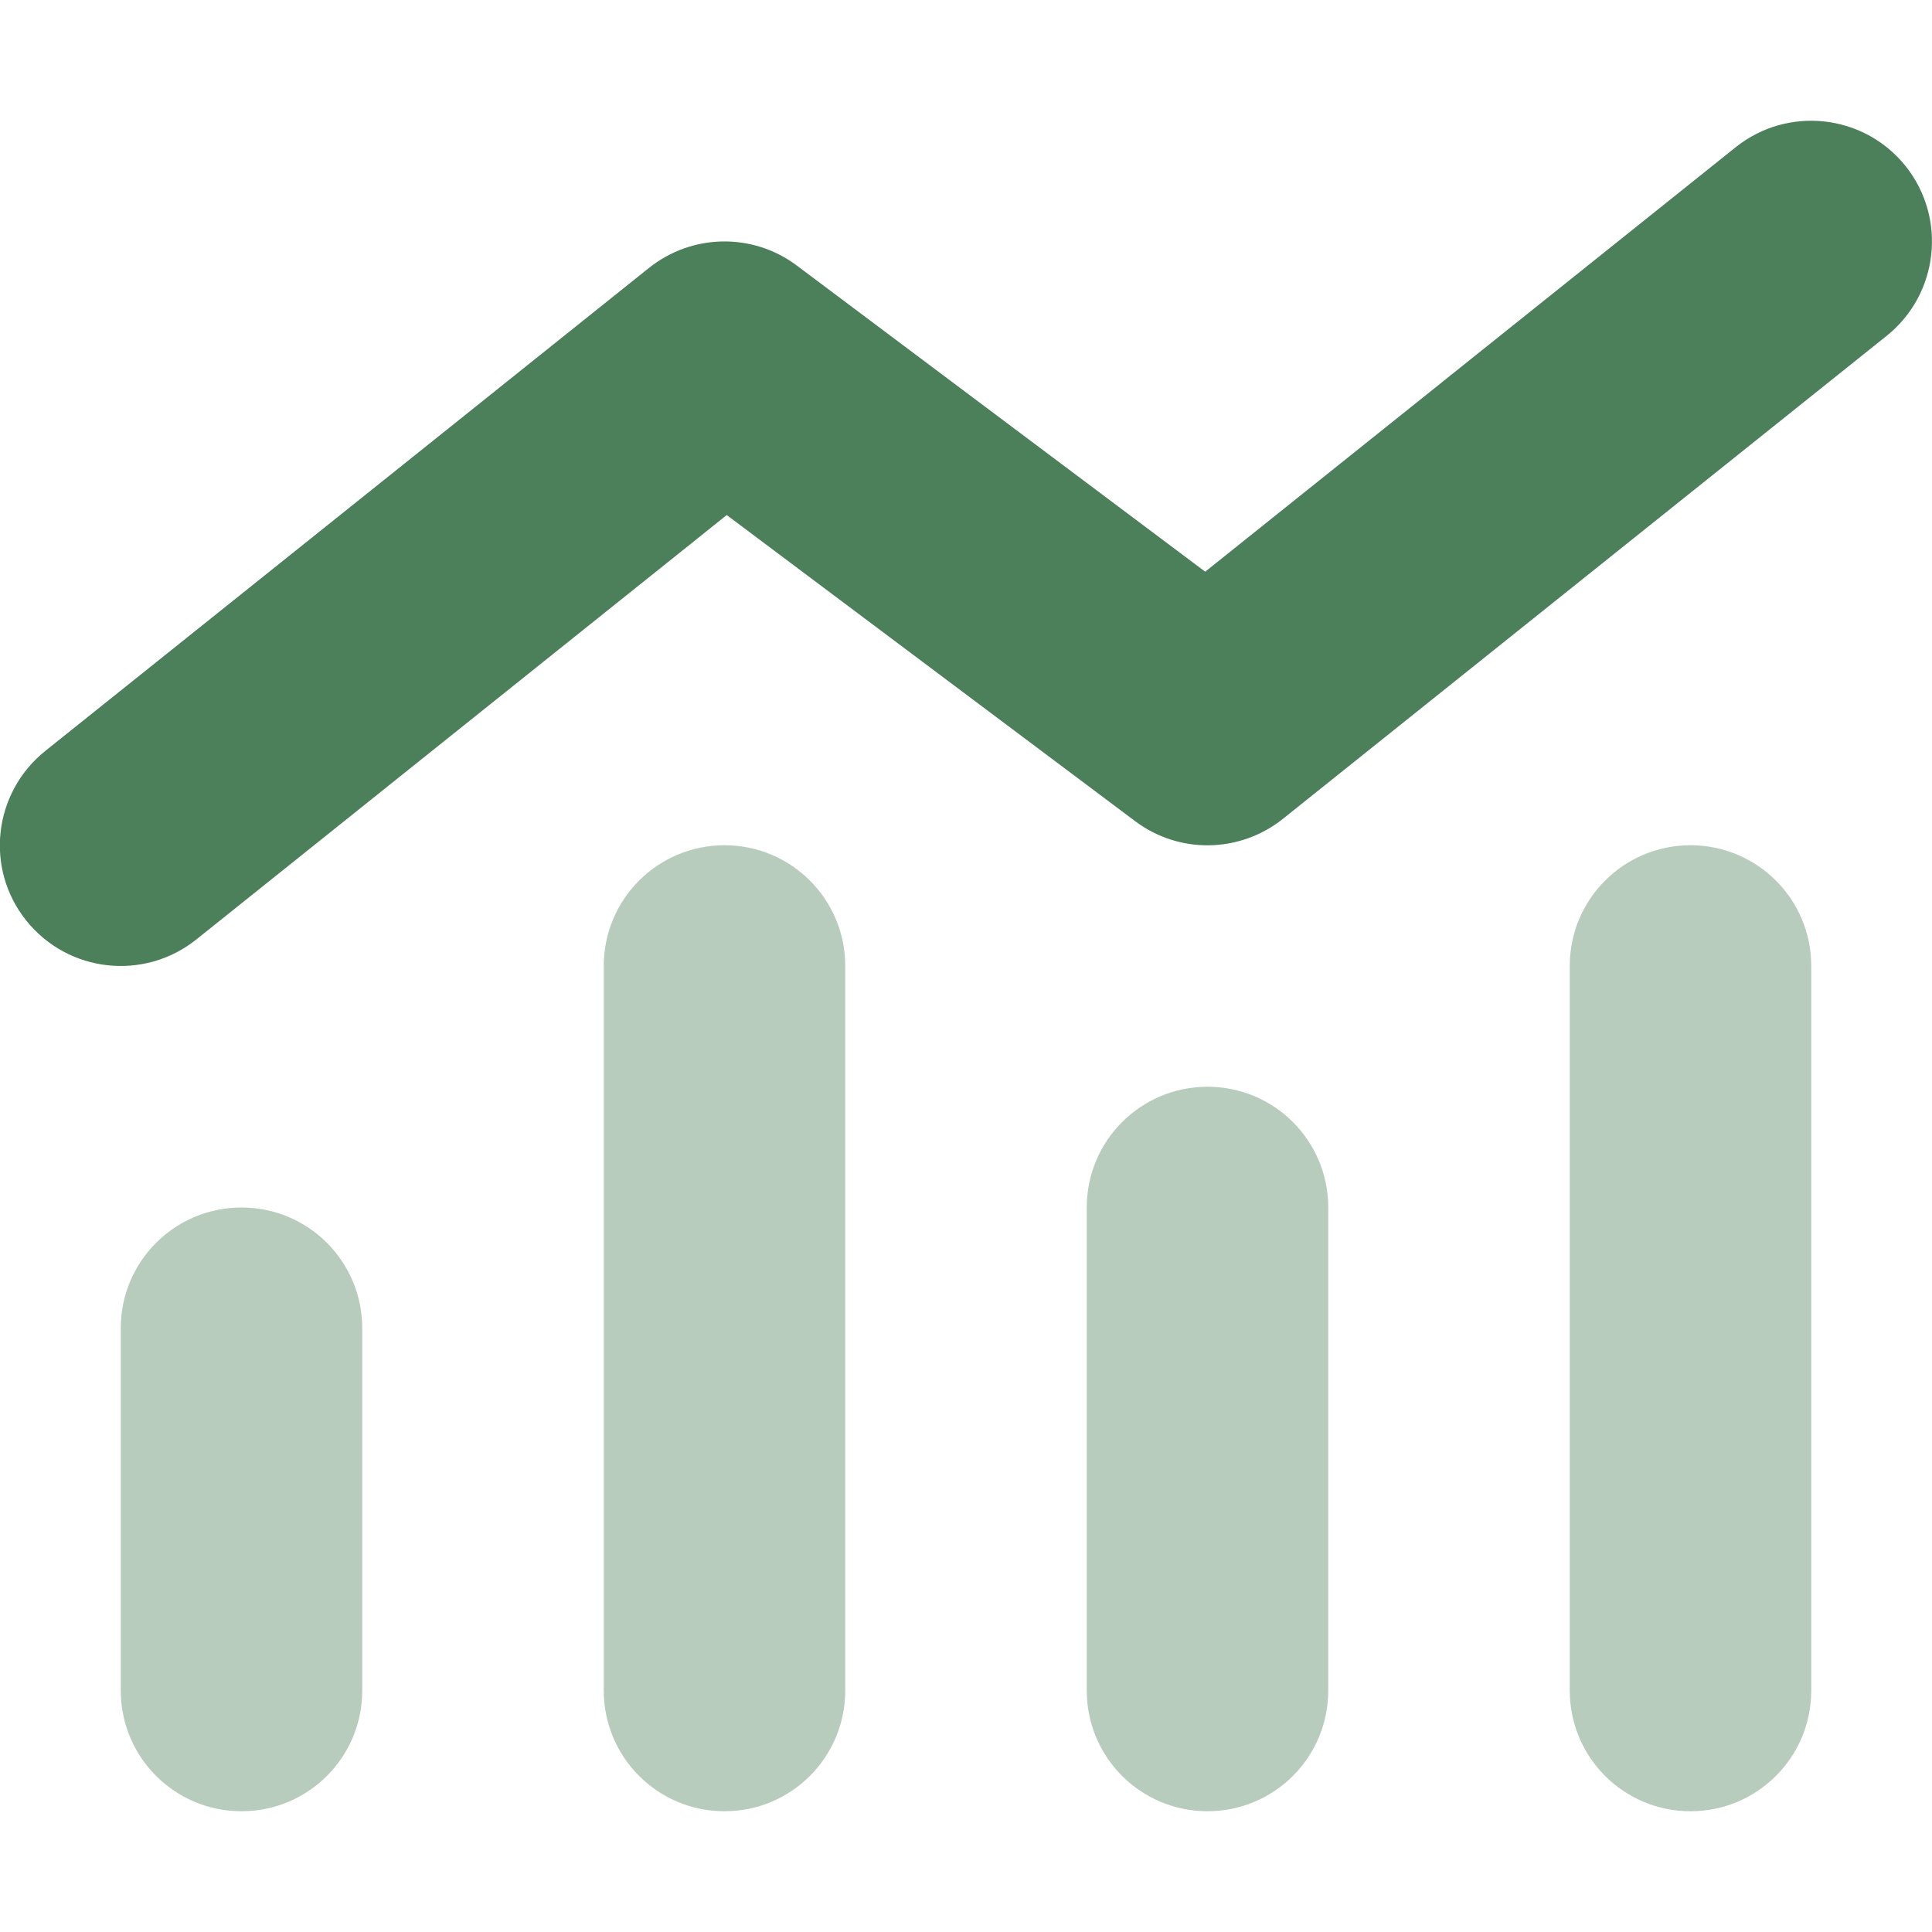 <svg width="32" height="32" viewBox="0 0 32 32" fill="none" xmlns="http://www.w3.org/2000/svg">
<g clip-path="url(#clip0_2_1717)">
<path opacity="0.4" d="M12 14C10.894 14 10 14.894 10 16V28C10 29.106 10.894 30 12 30C13.106 30 14 29.106 14 28V16C14 14.894 13.106 14 12 14ZM4 20C2.894 20 2 20.894 2 22V28C2 29.106 2.894 30 4 30C5.106 30 6 29.106 6 28V22C6 20.894 5.106 20 4 20ZM18 20V28C18 29.106 18.894 30 20 30C21.106 30 22 29.106 22 28V20C22 18.894 21.106 18 20 18C18.894 18 18 18.894 18 20ZM28 14C26.894 14 26 14.894 26 16V28C26 29.106 26.894 30 28 30C29.106 30 30 29.106 30 28V16C30 14.894 29.106 14 28 14Z" fill="#4C805A"/>
<path d="M31.562 2.75C32.25 3.612 32.112 4.869 31.25 5.562L21.25 13.562C20.537 14.131 19.531 14.15 18.8 13.6L12.037 8.531L3.25 15.562C2.387 16.25 1.131 16.113 0.437 15.25C-0.256 14.387 -0.113 13.131 0.75 12.438L10.75 4.437C11.462 3.869 12.469 3.85 13.2 4.4L19.962 9.469L28.75 2.437C29.612 1.75 30.869 1.887 31.562 2.75Z" fill="#4C805A"/>
</g>
<defs>
<clipPath id="clip0_2_1717">
<rect width="32" height="32" fill="white"/>
</clipPath>
</defs>
</svg>
